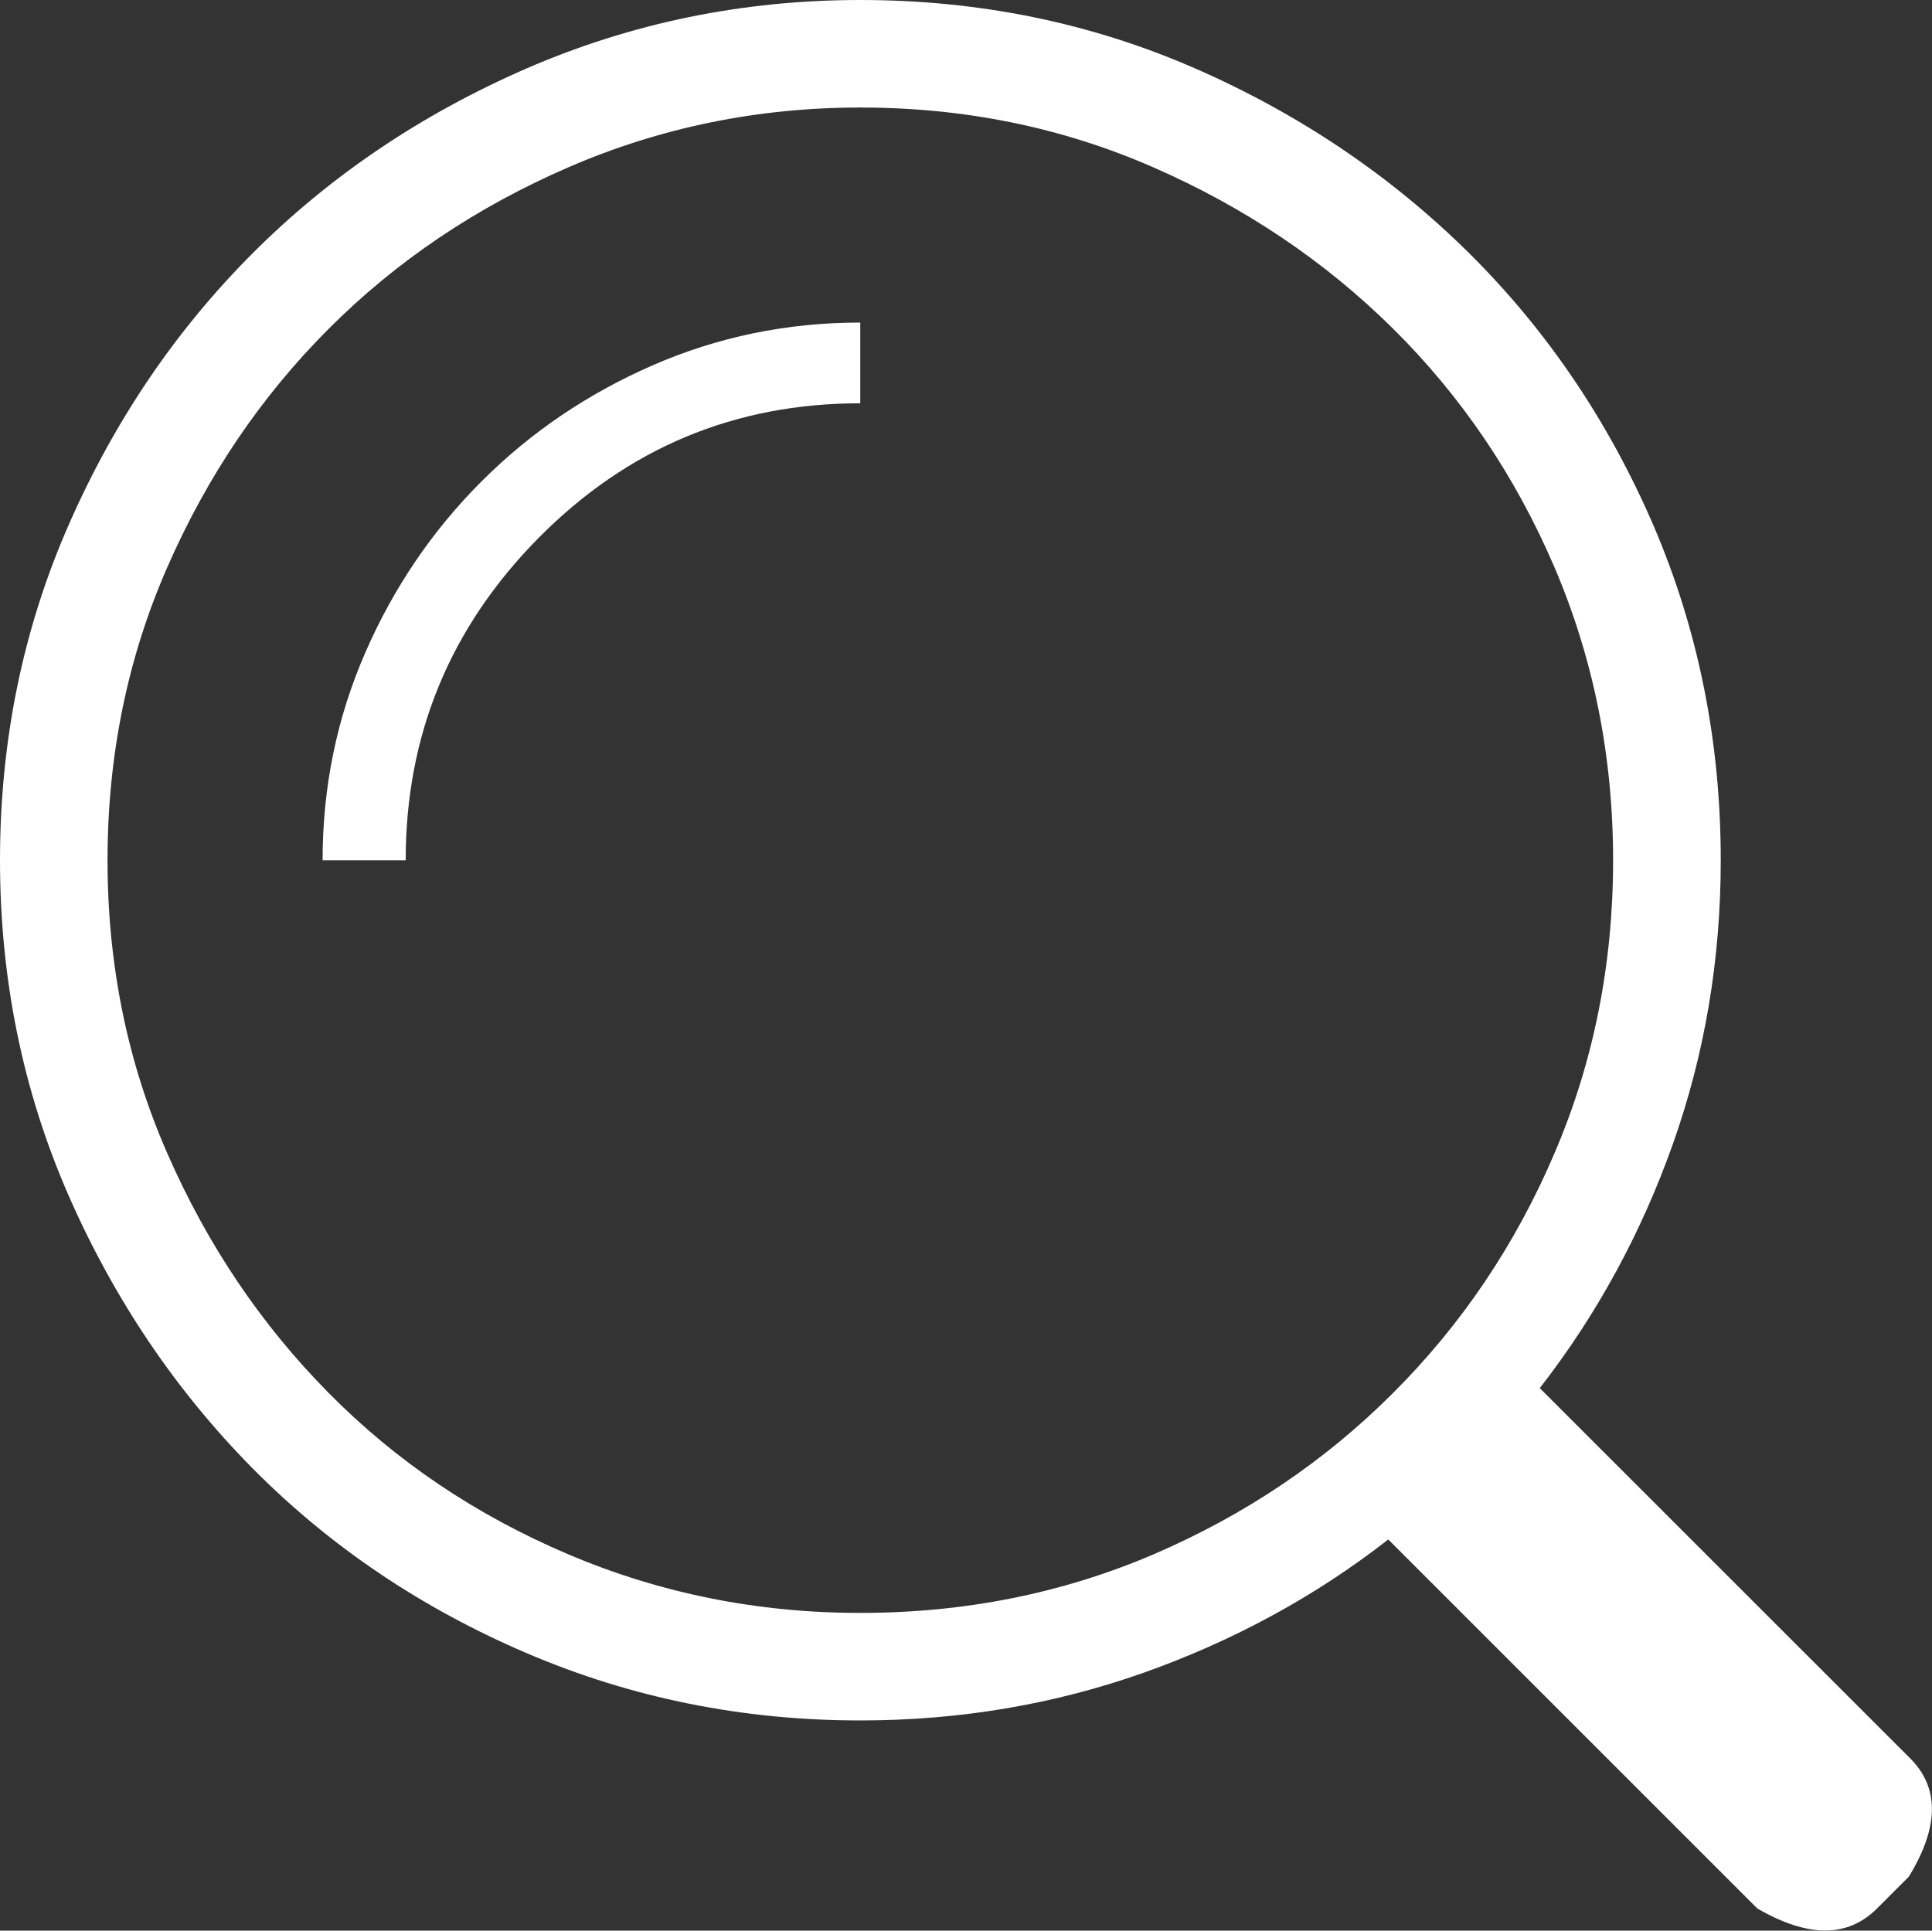 <?xml version="1.0" encoding="utf-8"?>
<!-- Generator: Adobe Illustrator 16.0.0, SVG Export Plug-In . SVG Version: 6.00 Build 0)  -->
<!DOCTYPE svg PUBLIC "-//W3C//DTD SVG 1.0//EN" "http://www.w3.org/TR/2001/REC-SVG-20010904/DTD/svg10.dtd">
<svg version="1.0" id="Ebene_1" xmlns="http://www.w3.org/2000/svg" xmlns:xlink="http://www.w3.org/1999/xlink" x="0px" y="0px"
	 width="17.23px" height="17.22px" viewBox="0 0 17.23 17.22" enable-background="new 0 0 17.23 17.22" xml:space="preserve">
<rect x="0" y="0" width="17.23" height="17.22" fill="#333333" stroke="none"/>
<g>
	<defs>
		<rect id="SVGID_1_" width="17.23" height="17.22"/>
	</defs>
	<clipPath id="SVGID_2_">
		<use xlink:href="#SVGID_1_"  overflow="visible"/>
	</clipPath>
	<path clip-path="url(#SVGID_2_)" fill="#FFFFFF" d="M7.672,3.597c-1.119,0-2.074,0.399-2.866,1.198
		c-0.792,0.8-1.188,1.759-1.188,2.878H2.877c0-0.653,0.127-1.271,0.381-1.853s0.6-1.09,1.036-1.526
		C4.73,3.858,5.238,3.513,5.819,3.259s1.199-0.382,1.853-0.382V3.597z M7.672,14.386c0.93,0,1.802-0.174,2.617-0.523
		c0.813-0.35,1.525-0.828,2.135-1.439c0.61-0.609,1.09-1.32,1.438-2.135c0.349-0.813,0.524-1.685,0.524-2.616
		c0-0.93-0.176-1.802-0.524-2.616c-0.349-0.813-0.828-1.521-1.438-2.125c-0.609-0.603-1.322-1.082-2.135-1.438
		C9.475,1.137,8.603,0.959,7.672,0.959c-0.915,0-1.784,0.178-2.605,0.534S3.534,2.329,2.932,2.932
		C2.329,3.535,1.85,4.243,1.493,5.057C1.136,5.871,0.959,6.743,0.959,7.673c0,0.931,0.177,1.803,0.534,2.616
		c0.356,0.814,0.835,1.525,1.438,2.135c0.603,0.611,1.315,1.09,2.136,1.439S6.757,14.386,7.672,14.386 M17.023,15.671
		c0.275,0.264,0.275,0.619,0,1.068l-0.283,0.283c-0.262,0.262-0.617,0.262-1.068,0l-3.291-3.291c-0.654,0.51-1.381,0.904-2.18,1.188
		c-0.8,0.283-1.643,0.426-2.529,0.426c-1.046,0-2.038-0.199-2.975-0.6s-1.751-0.949-2.441-1.645
		c-0.691-0.699-1.239-1.512-1.646-2.441C0.204,9.73,0,8.733,0,7.673s0.203-2.057,0.61-2.986c0.407-0.93,0.955-1.74,1.646-2.431
		C2.946,1.566,3.76,1.018,4.697,0.61C5.634,0.204,6.626,0,7.672,0c1.061,0,2.056,0.204,2.986,0.61
		c0.93,0.407,1.744,0.956,2.442,1.646c0.696,0.69,1.245,1.501,1.646,2.431c0.399,0.93,0.6,1.926,0.6,2.986
		c0,0.887-0.143,1.729-0.426,2.528s-0.68,1.527-1.188,2.18L17.023,15.671z"/>
</g>
</svg>
